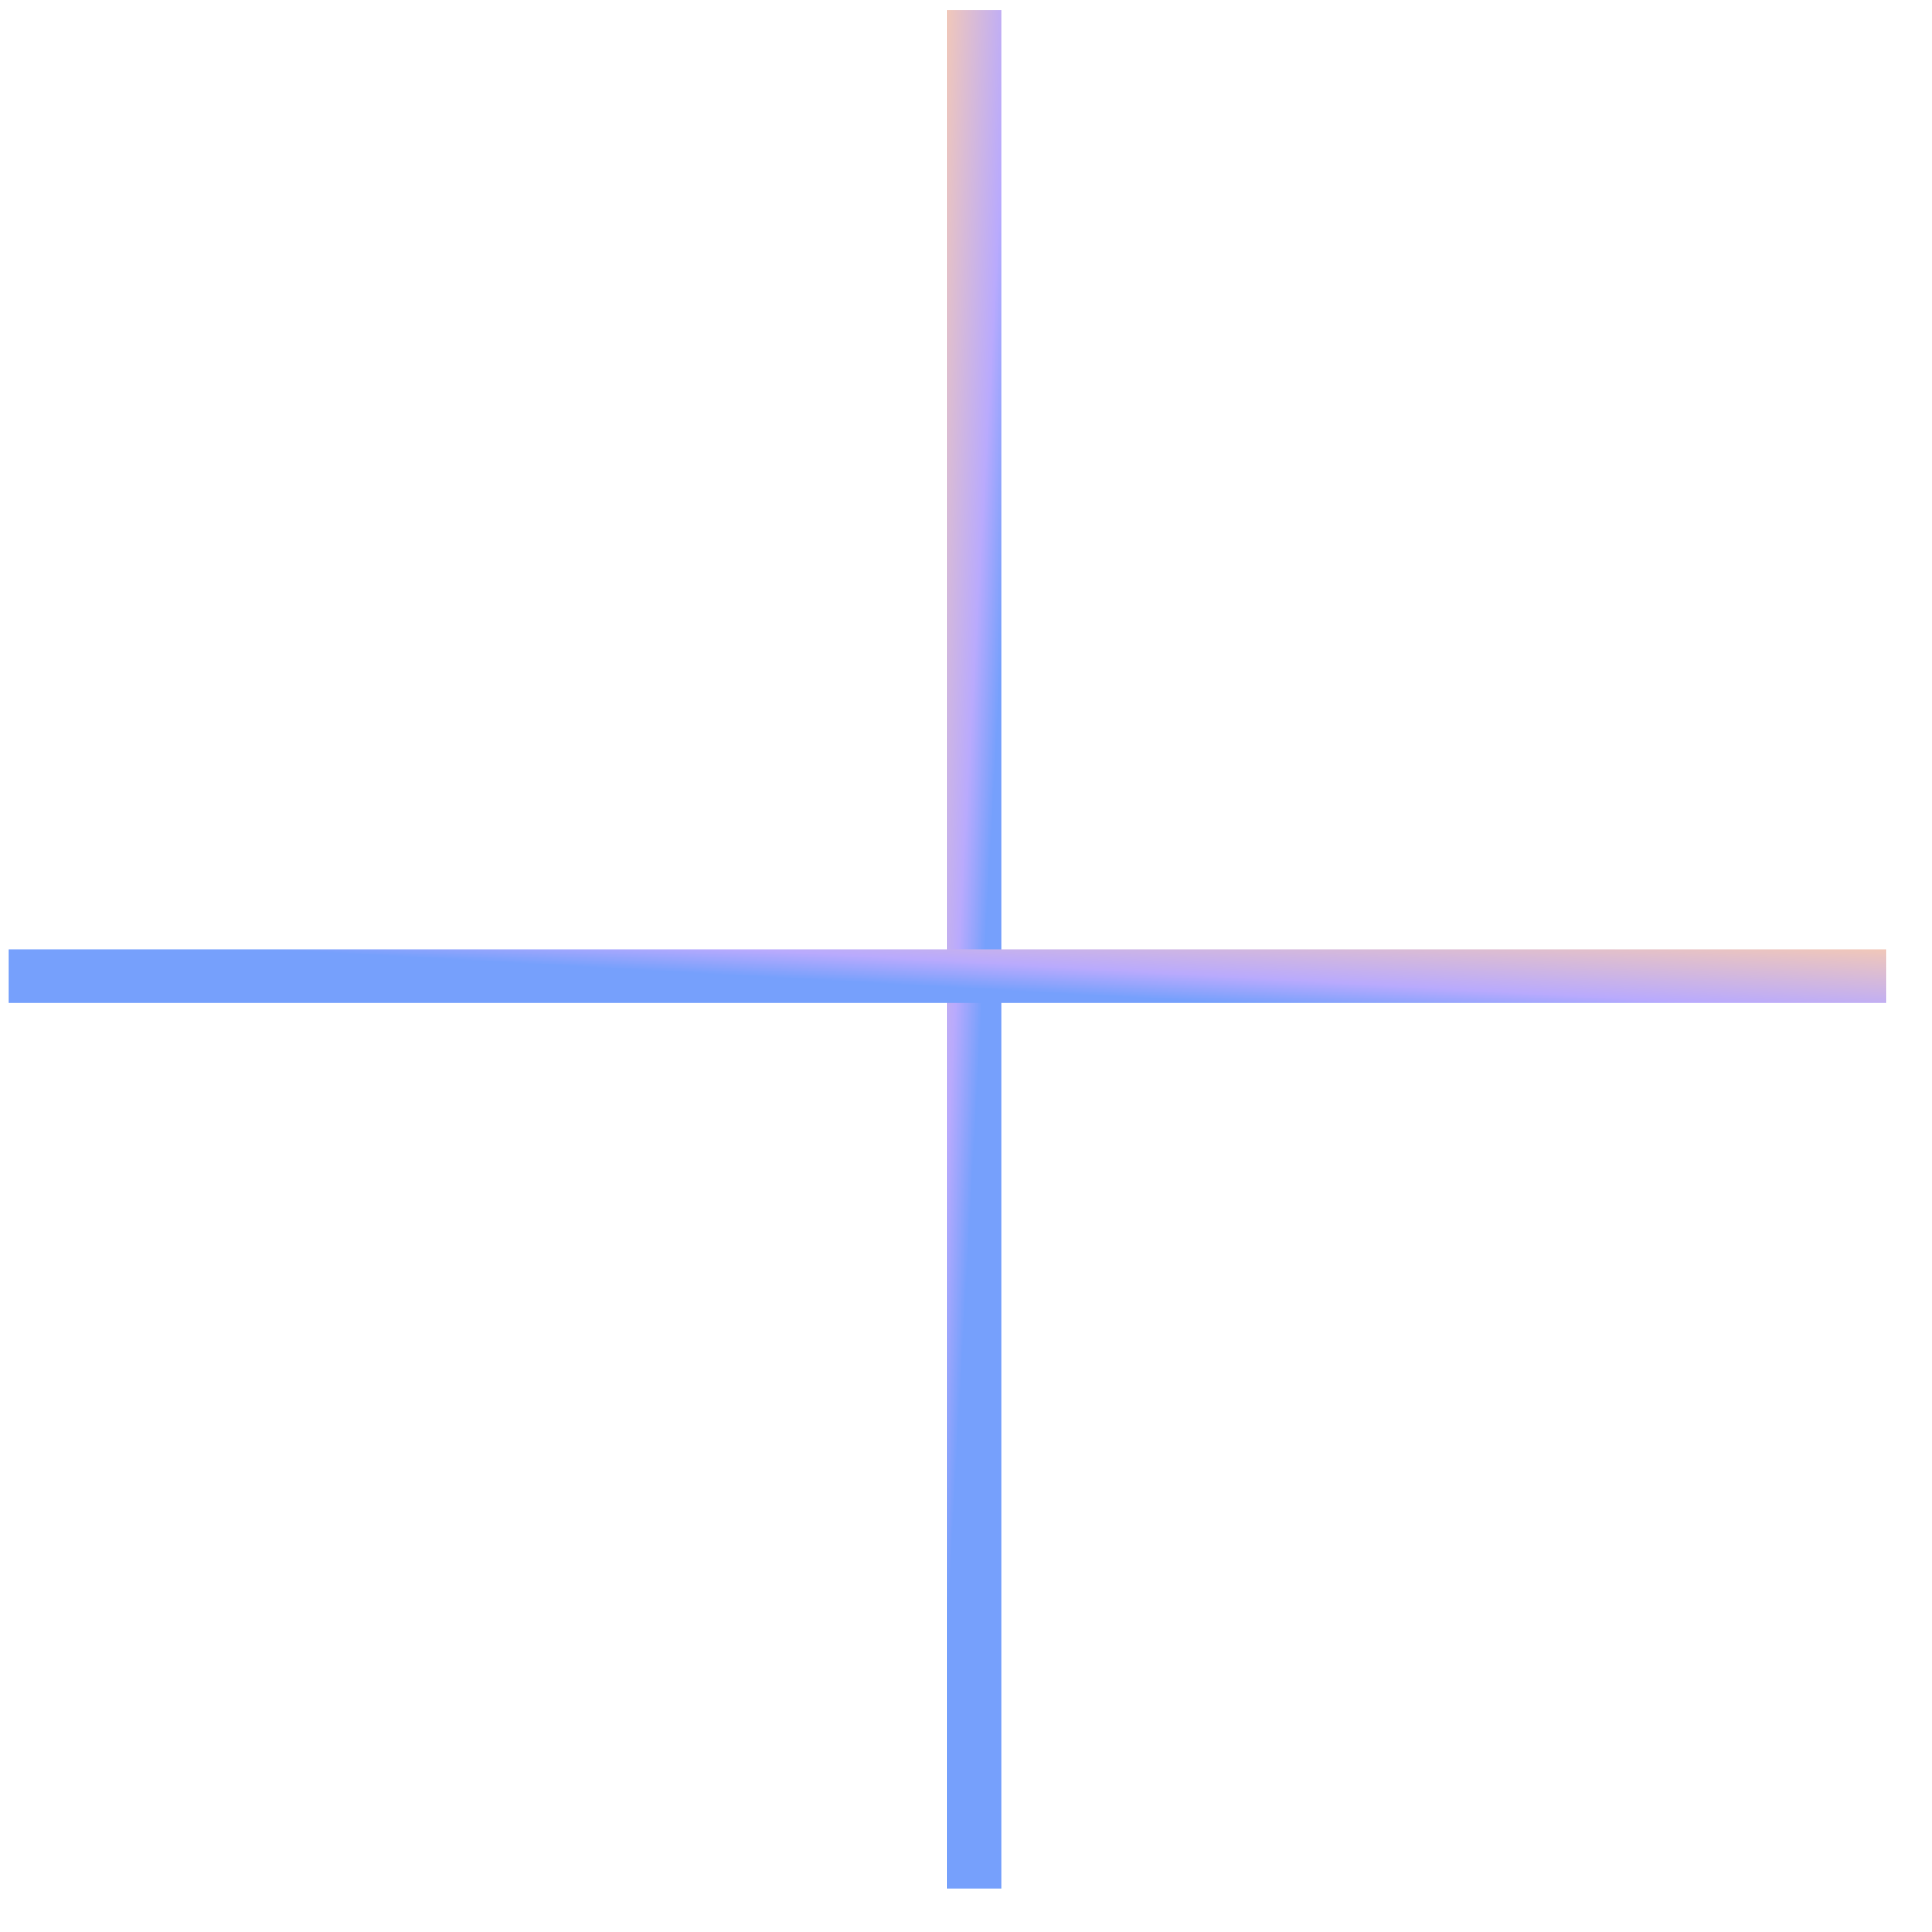 <svg fill="none" height="36" width="36" xmlns="http://www.w3.org/2000/svg" xmlns:xlink="http://www.w3.org/1999/xlink"><linearGradient id="a"><stop offset="0" stop-color="#76a0fc"/><stop offset=".203" stop-color="#b9aafd"/><stop offset=".797" stop-color="#fdceaa"/></linearGradient><linearGradient id="b" gradientUnits="userSpaceOnUse" x1="17.385" x2="14.95" xlink:href="#a" y1="35.188" y2="35.053"/><linearGradient id="c" gradientUnits="userSpaceOnUse" x1=".153" x2=".289" xlink:href="#a" y1="17.42" y2="14.985"/><path d="M18.154.188v35" stroke="url(#b)"/><path d="M35.153 18.189h-35" stroke="url(#c)"/></svg>